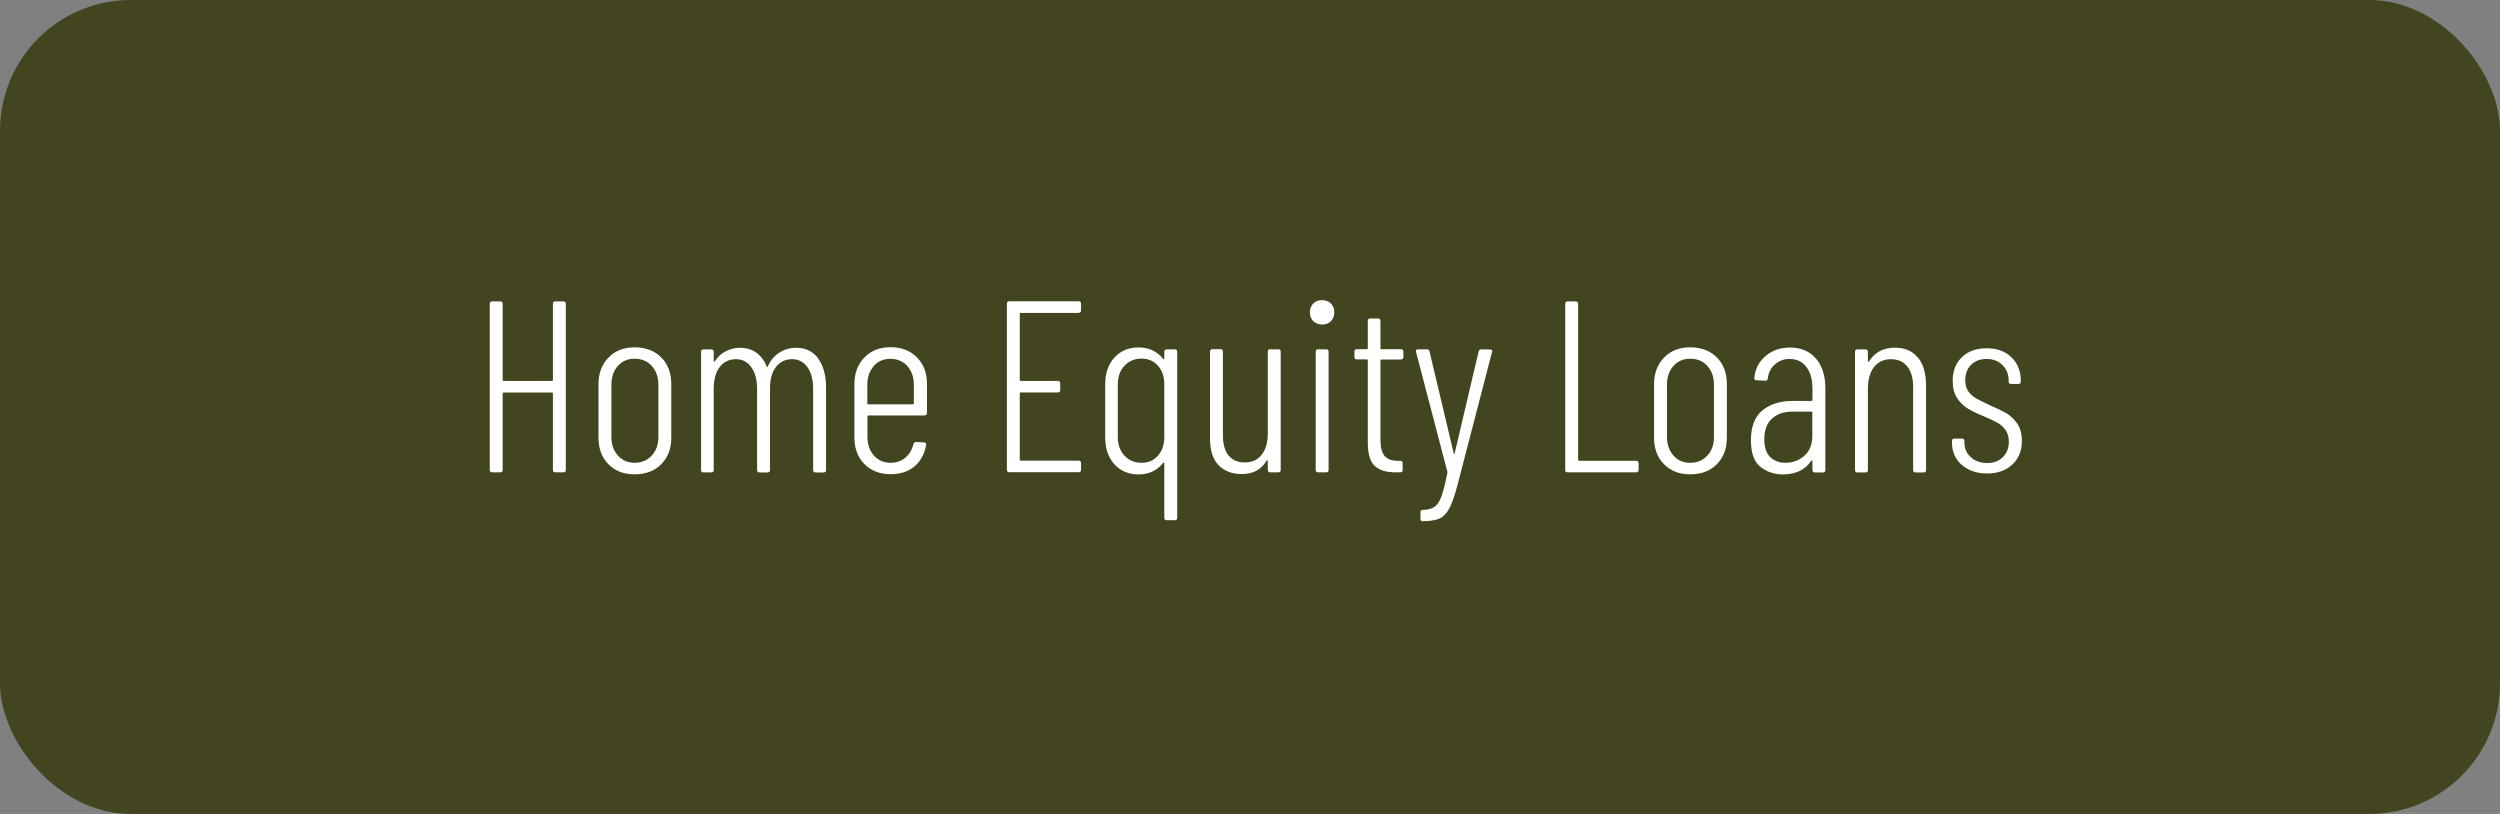 <?xml version="1.0" encoding="UTF-8"?> <svg xmlns="http://www.w3.org/2000/svg" id="Layer_2" viewBox="0 0 215 70"><rect x="0" y="0" width="215" height="70" fill="#808080" stroke="none"/><defs><style> .cls-1 { fill: #42451f; } .cls-2 { fill: #fff; } </style></defs><g id="Layer_1-2" data-name="Layer_1"><rect class="cls-1" width="215" height="70" rx="11.25" ry="11.25"></rect><g><path class="cls-2" d="M47.76,25.92h.69c.14,0,.21.07.21.21v14.28c0,.14-.07.21-.21.21h-.69c-.14,0-.21-.07-.21-.21v-6.57c0-.06-.03-.08-.08-.08h-4.16c-.06,0-.08.03-.08.08v6.57c0,.14-.07.21-.21.21h-.69c-.14,0-.21-.07-.21-.21v-14.28c0-.14.07-.21.21-.21h.69c.14,0,.21.07.21.21v6.55c0,.06.03.08.08.08h4.16c.06,0,.08-.03.08-.08v-6.55c0-.14.07-.21.21-.21Z"></path><path class="cls-2" d="M52.32,39.92c-.57-.58-.85-1.34-.85-2.28v-4.62c0-.92.29-1.68.86-2.27.57-.59,1.32-.88,2.25-.88s1.71.29,2.29.87c.57.58.86,1.34.86,2.28v4.62c0,.94-.29,1.7-.86,2.28s-1.34.87-2.29.87-1.69-.29-2.26-.87ZM56.05,39.18c.38-.41.57-.94.57-1.59v-4.51c0-.66-.19-1.19-.57-1.61s-.87-.62-1.47-.62-1.07.21-1.44.62c-.37.41-.56.95-.56,1.61v4.51c0,.64.19,1.17.56,1.59.37.41.85.62,1.44.62s1.09-.21,1.47-.62Z"></path><path class="cls-2" d="M70.35,30.82c.46.62.69,1.46.69,2.52v7.08c0,.14-.07.21-.21.21h-.69c-.14,0-.21-.07-.21-.21v-6.97c0-.78-.16-1.41-.49-1.87-.33-.46-.77-.69-1.31-.69-.59,0-1.05.22-1.4.67-.34.45-.51,1.06-.51,1.85v7.01c0,.14-.07.21-.21.21h-.69c-.14,0-.21-.07-.21-.21v-6.97c0-.78-.17-1.41-.5-1.87s-.77-.69-1.3-.69c-.59,0-1.06.22-1.41.67-.35.45-.52,1.06-.52,1.85v7.01c0,.14-.07.21-.21.21h-.67c-.14,0-.21-.07-.21-.21v-10.16c0-.14.07-.21.21-.21h.67c.14,0,.21.07.21.21v.78s.01.07.04.07c.03,0,.05-.01.06-.05.25-.38.57-.67.96-.86.38-.2.79-.29,1.21-.29.53,0,.99.14,1.39.42.39.28.69.68.9,1.2.03.07.06.06.1-.04.24-.52.57-.91,1.01-1.18.43-.27.91-.4,1.43-.4.8,0,1.43.31,1.89.92Z"></path><path class="cls-2" d="M79.51,35.73h-4.83c-.06,0-.08.03-.08.08v1.78c0,.64.19,1.17.56,1.59.37.41.85.62,1.44.62.49,0,.91-.15,1.26-.44.35-.29.58-.68.69-1.16.04-.13.12-.19.23-.19l.67.04c.06,0,.1.01.15.04.04.03.06.07.04.13v.08c-.14.77-.48,1.38-1.01,1.82-.53.44-1.21.66-2.04.66-.92,0-1.67-.29-2.25-.87-.57-.58-.86-1.33-.86-2.26v-4.64c0-.92.29-1.68.86-2.27.57-.59,1.32-.88,2.25-.88s1.69.29,2.27.88.86,1.34.86,2.27v2.5c0,.14-.07.21-.21.21ZM75.15,31.48c-.37.41-.56.95-.56,1.61v1.6c0,.06.03.08.08.08h3.84c.06,0,.08-.03.08-.08v-1.6c0-.66-.19-1.19-.56-1.61-.37-.41-.86-.62-1.46-.62s-1.07.21-1.44.62Z"></path><path class="cls-2" d="M92.76,26.91h-4.98c-.06,0-.08.03-.08.08v5.69c0,.06.03.08.08.08h3.19c.14,0,.21.07.21.21v.57c0,.14-.07.21-.21.21h-3.19c-.06,0-.08.03-.08.08v5.71c0,.06.03.08.08.08h4.98c.14,0,.21.07.21.21v.57c0,.14-.07.21-.21.21h-5.96c-.14,0-.21-.07-.21-.21v-14.28c0-.14.07-.21.21-.21h5.96c.14,0,.21.07.21.21v.57c0,.14-.07.21-.21.21Z"></path><path class="cls-2" d="M100.34,30.04h.69c.14,0,.21.07.21.21v14.28c0,.14-.07.21-.21.21h-.69c-.14,0-.21-.07-.21-.21v-4.7s-.01-.05-.03-.05c-.02,0-.04,0-.07.03-.25.32-.56.57-.92.74s-.76.25-1.18.25c-.87,0-1.56-.29-2.09-.87-.52-.58-.79-1.34-.79-2.28v-4.62c0-.94.26-1.7.79-2.28.53-.58,1.22-.87,2.09-.87.42,0,.81.08,1.18.25s.67.41.92.74c.03.03.05.04.07.03.02,0,.03-.02.03-.05v-.59c0-.14.07-.21.21-.21ZM99.58,39.19c.36-.41.55-.94.55-1.6v-4.54c0-.66-.18-1.19-.55-1.6-.36-.41-.83-.61-1.41-.61-.6,0-1.09.21-1.47.62-.38.41-.57.94-.57,1.59v4.54c0,.64.19,1.17.57,1.59.38.41.87.62,1.47.62s1.04-.2,1.41-.61Z"></path><path class="cls-2" d="M109.24,30.04h.69c.14,0,.21.07.21.21v10.16c0,.14-.07.21-.21.21h-.69c-.14,0-.21-.07-.21-.21v-.76s-.01-.07-.03-.07c-.02,0-.05,0-.07.03-.45.77-1.16,1.16-2.14,1.16-.84,0-1.5-.26-2-.77-.49-.51-.73-1.28-.73-2.3v-7.46c0-.14.07-.21.21-.21h.69c.14,0,.21.07.21.21v7.2c0,.77.17,1.35.49,1.74.33.39.79.59,1.4.59s1.1-.22,1.45-.67c.35-.45.52-1.06.52-1.85v-7.01c0-.14.07-.21.21-.21Z"></path><path class="cls-2" d="M112.94,27.62c-.2-.2-.29-.45-.29-.76s.1-.56.29-.76.45-.29.76-.29.56.1.76.29c.2.2.29.45.29.76s-.1.56-.29.76c-.2.2-.45.29-.76.29s-.56-.1-.76-.29ZM113.15,40.41v-10.16c0-.14.07-.21.21-.21h.69c.14,0,.21.07.21.21v10.16c0,.14-.07.21-.21.21h-.69c-.14,0-.21-.07-.21-.21Z"></path><path class="cls-2" d="M120.48,30.92h-1.68c-.06,0-.08.03-.08.08v6.76c0,.7.12,1.19.36,1.46s.62.41,1.13.41h.21c.14,0,.21.07.21.21v.57c0,.14-.07.21-.21.21h-.42c-.78,0-1.38-.18-1.77-.55-.4-.36-.6-1.04-.6-2.04v-7.04c0-.06-.03-.08-.08-.08h-.86c-.14,0-.21-.07-.21-.21v-.46c0-.14.07-.21.21-.21h.86c.06,0,.08-.03.08-.08v-2.35c0-.14.07-.21.21-.21h.67c.14,0,.21.07.21.21v2.35c0,.06.03.08.08.08h1.68c.14,0,.21.07.21.21v.46c0,.14-.07.21-.21.21Z"></path><path class="cls-2" d="M122.2,44.76s-.04-.09-.04-.15v-.55c0-.14.07-.21.21-.21h.02c.42-.01.75-.1.98-.26.23-.16.43-.46.59-.89.16-.43.33-1.11.51-2.02.01-.03.02-.05.01-.07,0-.02-.01-.04-.01-.05l-2.69-10.29-.02-.06c0-.11.07-.17.21-.17h.74c.13,0,.2.06.23.19l2.08,8.76s.03.06.04.06.03-.02.04-.06l2.06-8.76c.03-.13.1-.19.23-.19l.76.02c.07,0,.12.02.16.06.03.04.04.1,0,.17l-2.96,11.4c-.24.91-.47,1.58-.7,2.02-.23.43-.51.73-.85.88s-.81.23-1.41.23h-.1s-.06-.02-.08-.06Z"></path><path class="cls-2" d="M134.61,40.41v-14.28c0-.14.07-.21.21-.21h.69c.14,0,.21.07.21.21v13.42c0,.06.03.08.08.08h4.91c.14,0,.21.07.21.21v.57c0,.14-.07.21-.21.21h-5.9c-.14,0-.21-.07-.21-.21Z"></path><path class="cls-2" d="M143.1,39.92c-.57-.58-.85-1.34-.85-2.28v-4.62c0-.92.29-1.68.86-2.27s1.32-.88,2.25-.88,1.71.29,2.29.87c.57.58.86,1.34.86,2.28v4.62c0,.94-.29,1.7-.86,2.28s-1.34.87-2.29.87-1.69-.29-2.26-.87ZM146.83,39.18c.38-.41.57-.94.57-1.59v-4.51c0-.66-.19-1.19-.57-1.61s-.87-.62-1.47-.62-1.07.21-1.44.62-.56.95-.56,1.61v4.51c0,.64.19,1.17.56,1.59s.85.62,1.44.62,1.09-.21,1.47-.62Z"></path><path class="cls-2" d="M156.17,30.83c.54.64.81,1.49.81,2.55v7.04c0,.14-.07.21-.21.21h-.69c-.14,0-.21-.07-.21-.21v-.76s-.01-.07-.03-.07c-.02,0-.05,0-.07.03-.52.78-1.33,1.18-2.44,1.18-.74,0-1.39-.22-1.93-.65-.55-.43-.82-1.2-.82-2.29,0-1.16.33-2.02.98-2.56s1.52-.82,2.59-.82h1.64c.06,0,.08-.03.08-.08v-.97c0-.78-.17-1.41-.52-1.87-.35-.46-.83-.69-1.45-.69-.48,0-.89.15-1.25.46-.36.31-.56.71-.62,1.2,0,.14-.07.21-.21.21l-.76-.04c-.07,0-.12-.02-.16-.06-.03-.04-.04-.09-.03-.15.08-.78.41-1.41.99-1.89.57-.48,1.27-.71,2.08-.71.95,0,1.7.32,2.24.96ZM155.18,39.19c.46-.41.68-.98.68-1.72v-1.99c0-.06-.03-.08-.08-.08h-1.64c-.73,0-1.31.2-1.75.6-.44.4-.66.99-.66,1.77,0,.69.17,1.2.5,1.53s.78.5,1.32.5c.63,0,1.17-.2,1.63-.61Z"></path><path class="cls-2" d="M164.95,30.75c.46.57.69,1.38.69,2.42v7.25c0,.14-.07.21-.21.21h-.69c-.14,0-.21-.07-.21-.21v-7.14c0-.76-.17-1.34-.5-1.76s-.81-.63-1.41-.63-1.1.22-1.45.67c-.35.45-.53,1.06-.53,1.85v7.01c0,.14-.07.21-.21.21h-.69c-.14,0-.21-.07-.21-.21v-10.16c0-.14.07-.21.21-.21h.69c.14,0,.21.07.21.21v.8s.01.06.03.06.04-.01.07-.04c.48-.78,1.22-1.18,2.23-1.18.85,0,1.51.29,1.97.86Z"></path><path class="cls-2" d="M168.7,39.98c-.55-.5-.83-1.14-.83-1.92v-.13c0-.14.07-.21.21-.21h.65c.14,0,.21.07.21.21v.13c0,.5.18.92.55,1.26s.83.5,1.41.5,1.01-.17,1.35-.51c.34-.34.51-.79.51-1.33,0-.41-.1-.74-.29-1.01-.2-.27-.44-.48-.74-.64-.29-.16-.69-.35-1.2-.56-.55-.22-.99-.44-1.34-.66-.35-.22-.65-.52-.89-.9-.25-.39-.37-.87-.37-1.46,0-.85.27-1.53.8-2.04s1.24-.76,2.12-.76,1.61.26,2.14.78c.53.52.8,1.19.8,2.02v.06c0,.14-.07.21-.21.21h-.63c-.14,0-.21-.07-.21-.21v-.11c0-.52-.17-.95-.52-1.3-.35-.35-.81-.53-1.37-.53s-1.01.17-1.34.51c-.34.34-.5.79-.5,1.33,0,.38.09.69.27.95.18.25.41.46.68.61.27.15.65.34,1.14.57.57.24,1.05.47,1.42.68.37.22.69.52.96.91.27.39.4.89.4,1.49,0,.84-.27,1.52-.82,2.03-.55.51-1.27.77-2.16.77s-1.64-.25-2.19-.75Z"></path></g></g></svg> 